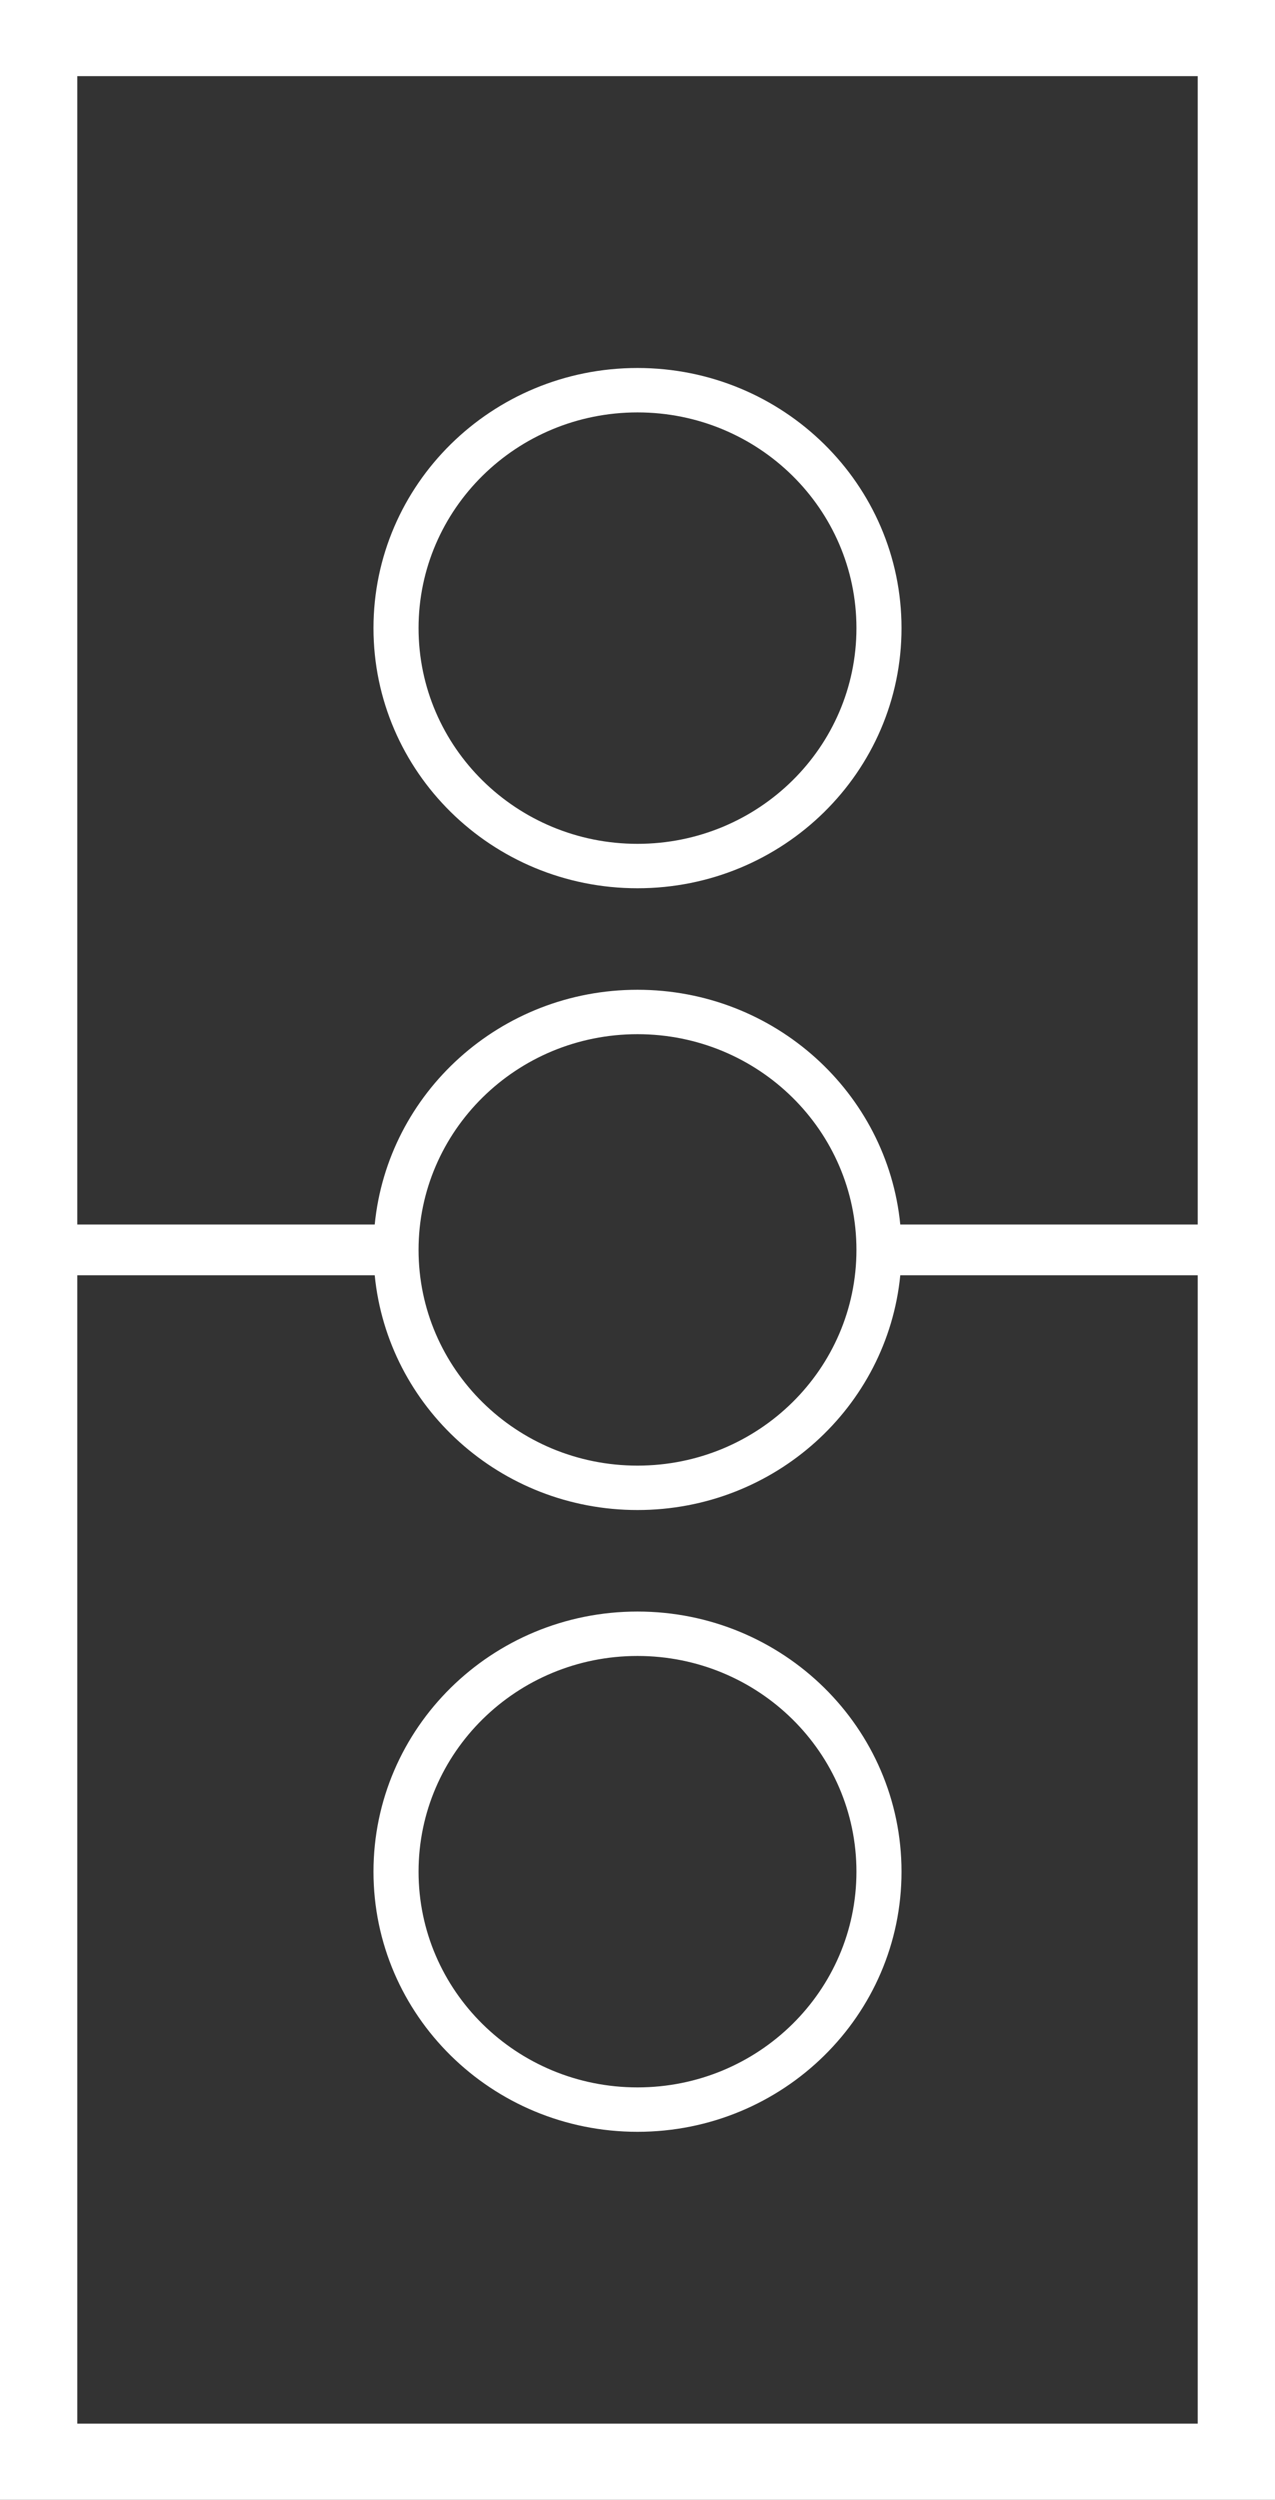 <?xml version="1.0" encoding="UTF-8"?>
<svg width="327px" height="641px" viewBox="0 0 327 641" version="1.1" xmlns="http://www.w3.org/2000/svg" xmlns:xlink="http://www.w3.org/1999/xlink">
    <rect x="0" y="0" width="327" height="641" fill="#333333" stroke="none"/>
    <!-- Generator: Sketch 59.1 (86144) - https://sketch.com -->
    <title>Combined Shape Copy 13</title>
    <desc>Created with Sketch.</desc>
    <g id="Page-1" stroke="none" stroke-width="1" fill="none" fill-rule="evenodd">
        <g id="Artboard-Copy" transform="translate(-427, -270)" fill="#FFFFFF">
            <path d="M754,911 L427,911 L427,270 L754,270 L754,911 Z M734.182,583.992 L734.182,289.523 L446.818,289.523 L446.818,583.992 L523.106,583.992 C526.427,550.207 555.333,523.797 590.5,523.797 C625.667,523.797 654.573,550.207 657.894,583.992 L734.182,583.992 Z M734.182,891.477 L734.182,597.008 L657.894,597.008 C654.573,630.793 625.667,657.203 590.5,657.203 C555.333,657.203 526.427,630.793 523.106,597.008 L446.818,597.008 L446.818,891.477 L734.182,891.477 Z M658.212,431.063 C658.212,467.903 627.896,497.766 590.5,497.766 C553.104,497.766 522.788,467.903 522.788,431.063 C522.788,394.224 553.104,364.36 590.5,364.36 C627.896,364.36 658.212,394.224 658.212,431.063 Z M658.212,749.937 C658.212,786.776 627.896,816.64 590.5,816.64 C553.104,816.64 522.788,786.776 522.788,749.937 C522.788,713.097 553.104,683.234 590.5,683.234 C627.896,683.234 658.212,713.097 658.212,749.937 Z M646.652,431.063 C646.652,400.514 621.512,375.749 590.5,375.749 C559.488,375.749 534.348,400.514 534.348,431.063 C534.348,461.613 559.488,486.378 590.5,486.378 C621.512,486.378 646.652,461.613 646.652,431.063 Z M646.652,749.937 C646.652,719.387 621.512,694.622 590.5,694.622 C559.488,694.622 534.348,719.387 534.348,749.937 C534.348,780.486 559.488,805.251 590.5,805.251 C621.512,805.251 646.652,780.486 646.652,749.937 Z M646.652,590.5 C646.652,559.951 621.512,535.185 590.5,535.185 C559.488,535.185 534.348,559.951 534.348,590.5 C534.348,621.049 559.488,645.815 590.5,645.815 C621.512,645.815 646.652,621.049 646.652,590.5 Z" id="Combined-Shape-Copy-13"></path>
        </g>
    </g>
</svg>
